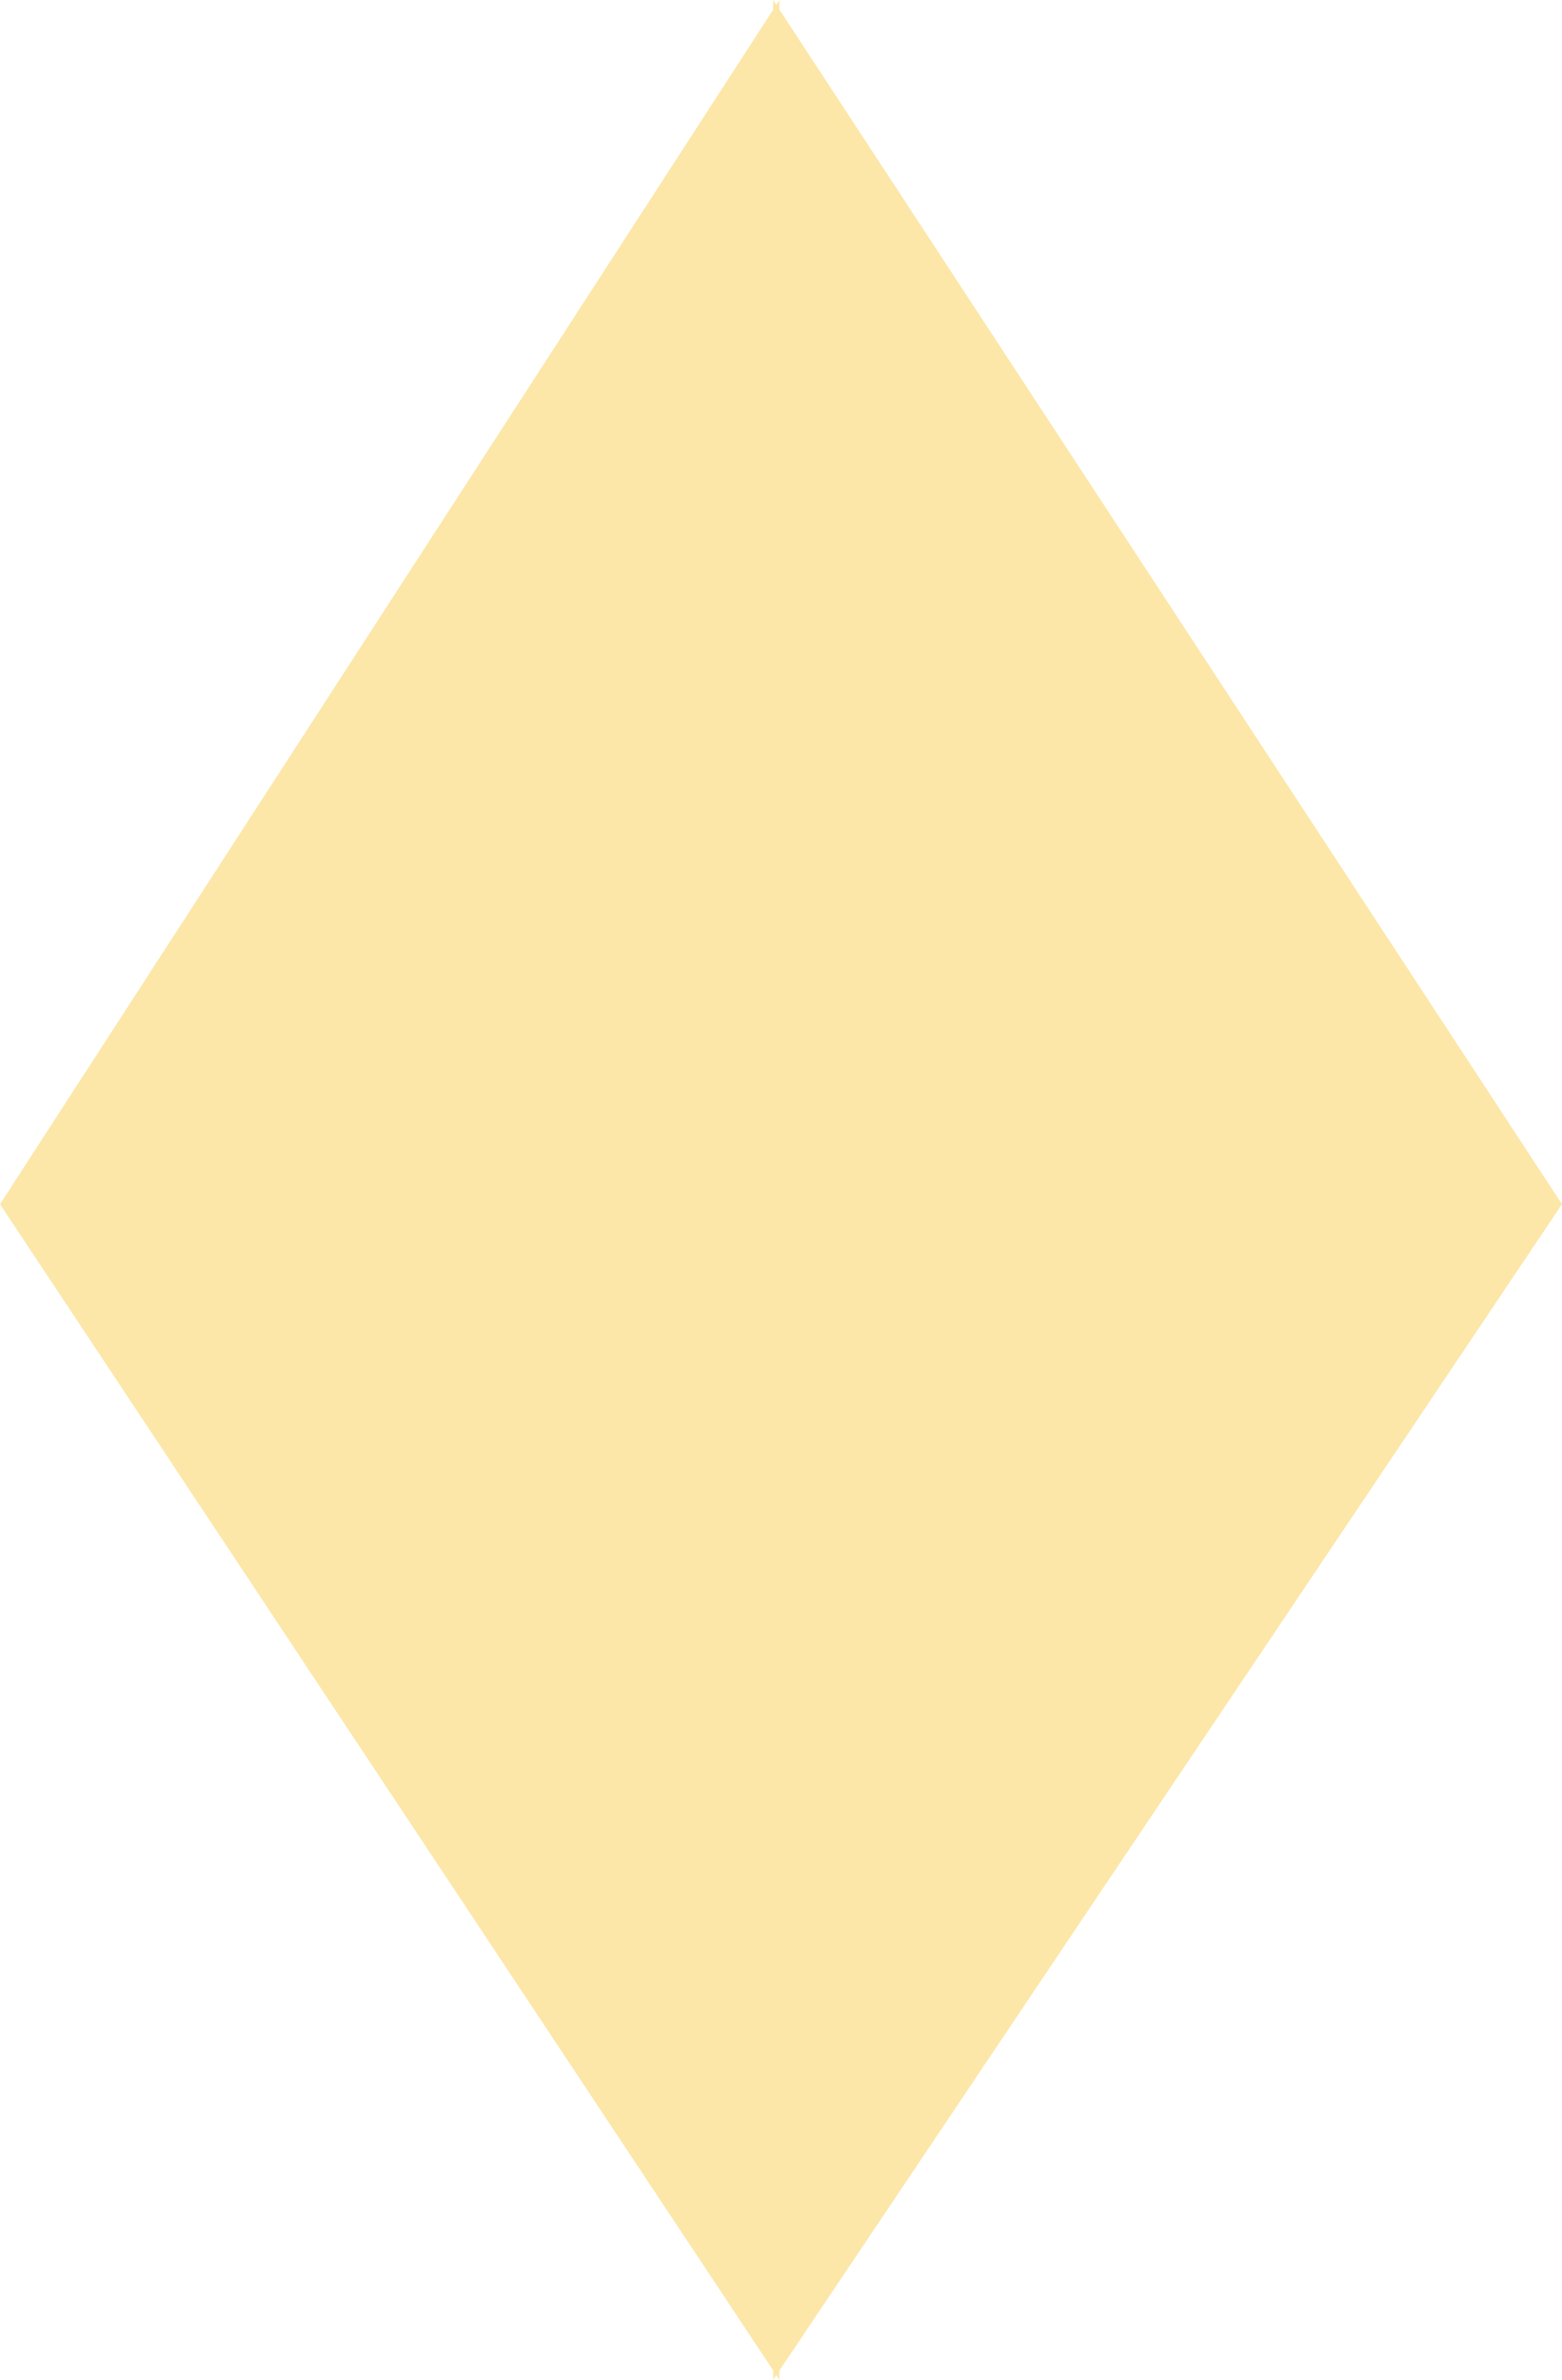 <?xml version="1.0" encoding="UTF-8"?> <svg xmlns="http://www.w3.org/2000/svg" xmlns:xlink="http://www.w3.org/1999/xlink" width="497px" height="757px" viewBox="0 0 497 757" version="1.1"><title>Combined Shape Copy</title><g id="Page-1" stroke="none" stroke-width="1" fill="none" fill-rule="evenodd" opacity="0.366"><g id="SERVICES" transform="translate(-471, -1123)" fill="#F6BE13"><path d="M719,1123 L719,1126.052 L968,1506.031 L719,1877.02 L719,1880 L718.006,1878.501 L717,1880 L717,1876.984 L471,1506.031 L717,1126.089 L717,1123 L718.006,1124.535 L719,1123 Z" id="Combined-Shape-Copy" style="mix-blend-mode: overlay;"></path></g></g></svg> 